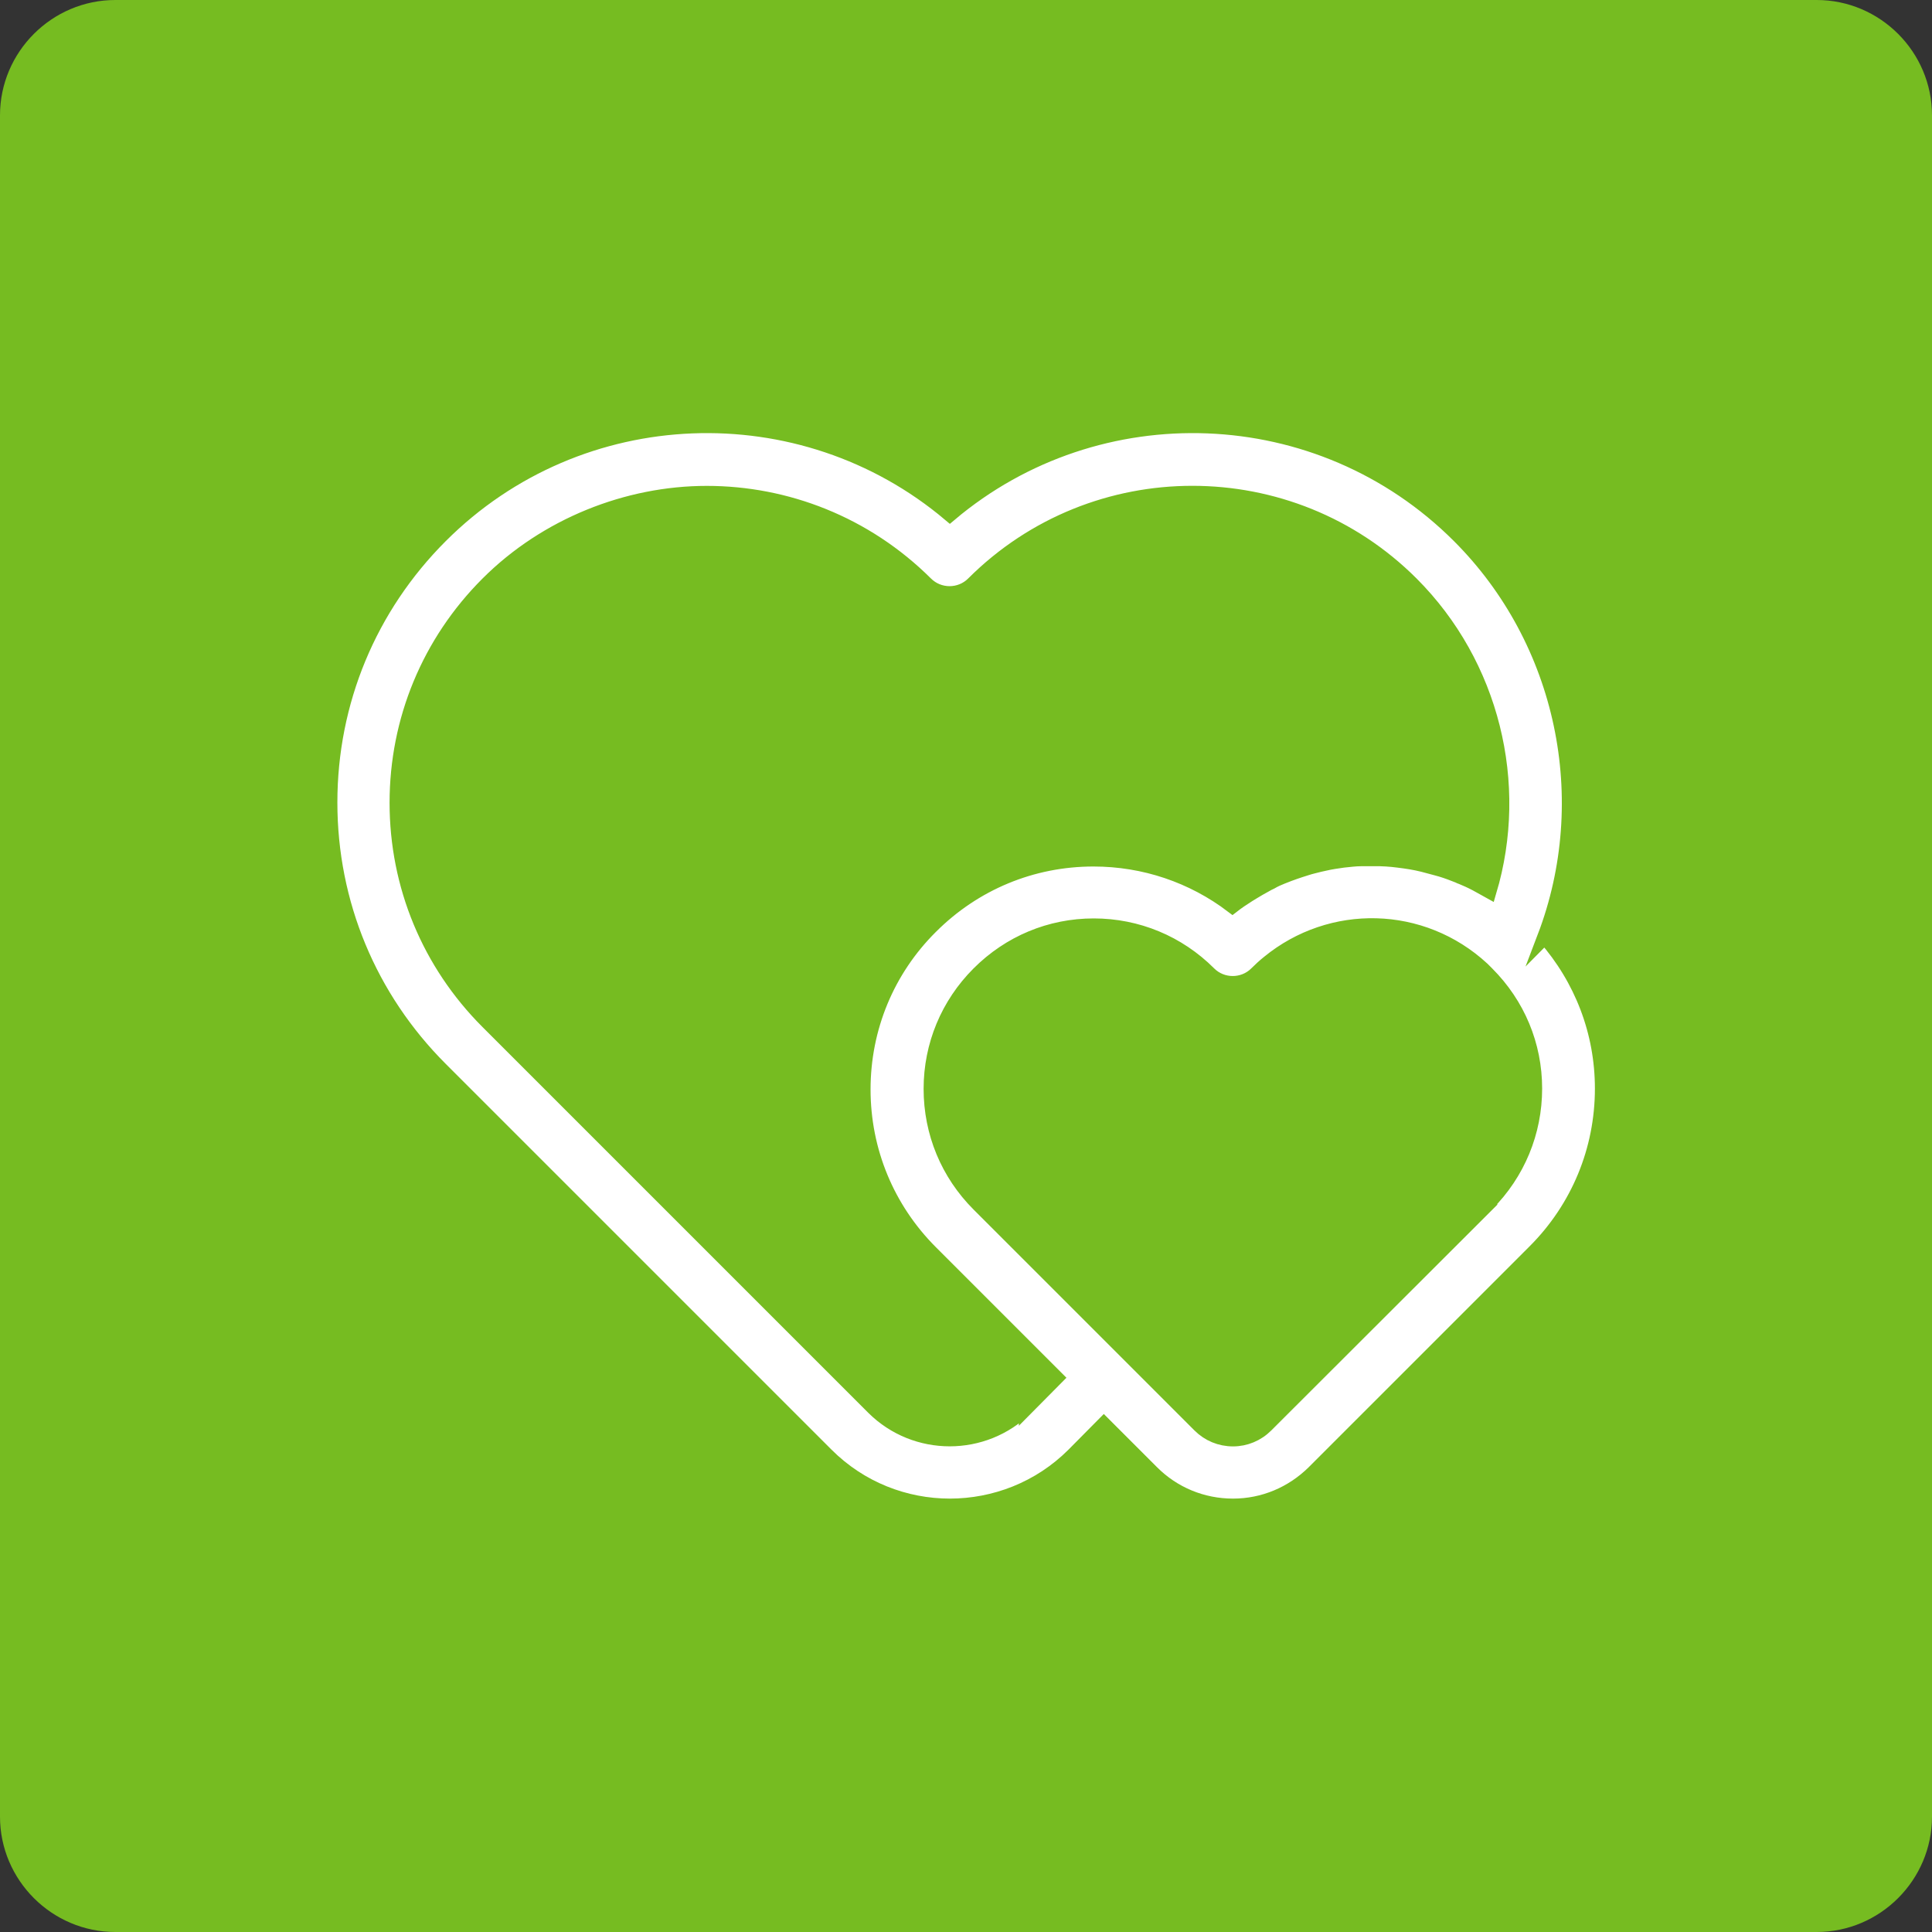 <?xml version="1.0" encoding="UTF-8"?>
<svg id="Capa_1" xmlns="http://www.w3.org/2000/svg" viewBox="0 0 67 67">
  <rect x="0" y="0" width="67" height="67" fill="#333333" stroke="none"/>
  <defs>
    <style>
      .cls-1 {
        fill: #fff;
        stroke: #76bc21;
        stroke-miterlimit: 10;
        stroke-width: .5px;
      }

      .cls-2 {
        fill: #76bc21;
      }
    </style>
  </defs>
  <path class="cls-2" d="M0,4C0,1.8,1.8,0,4,0h59c2.2,0,4,1.8,4,4v59c0,2.2-1.8,4-4,4H4C1.8,67,0,65.2,0,63V4Z" />
  <path class="cls-1" d="M53.56,32.5c1.82-4.77.68-10.27-2.96-13.91-4.83-4.83-12.53-5.08-17.66-.75-5.13-4.33-12.83-4.08-17.66.75-2.47,2.47-3.83,5.75-3.83,9.24s1.36,6.77,3.83,9.24l13.38,13.38c1.18,1.18,2.73,1.77,4.28,1.77s3.11-.59,4.29-1.77l1.05-1.06,1.67,1.67c.75.75,1.75,1.16,2.81,1.16h0c1.06,0,2.05-.42,2.8-1.16l7.66-7.66h0c1.51-1.51,2.34-3.52,2.34-5.65,0-1.96-.71-3.8-1.99-5.26ZM35.58,48.82c-1.46,1.45-3.83,1.45-5.29,0l-13.38-13.38c-2.03-2.03-3.15-4.73-3.15-7.6s1.12-5.57,3.15-7.6,4.85-3.14,7.6-3.14,5.5,1.05,7.6,3.14c.45.45,1.19.45,1.64,0,4.19-4.19,11.01-4.19,15.2,0,2.8,2.8,3.81,6.94,2.7,10.67-.09-.05-.18-.1-.27-.15-.07-.04-.13-.07-.2-.11-.17-.09-.35-.17-.52-.24-.02,0-.05-.02-.07-.03-.2-.08-.41-.16-.61-.22-.06-.02-.12-.03-.18-.05-.15-.04-.3-.08-.45-.12-.07-.02-.15-.03-.22-.05-.14-.03-.28-.05-.41-.07-.08-.01-.16-.02-.23-.03-.14-.02-.28-.03-.41-.04-.08,0-.15-.01-.23-.01-.15,0-.3,0-.45,0-.06,0-.13,0-.19,0-.21,0-.42.03-.63.05,0,0,0,0,0,0-.21.03-.43.06-.64.11-.06.01-.12.03-.18.04-.15.04-.3.07-.45.12-.07.02-.15.05-.22.07-.13.04-.26.09-.4.14-.08.03-.15.06-.23.09-.13.05-.26.11-.38.18-.07.03-.14.07-.21.11-.13.07-.27.15-.4.23-.06.04-.12.07-.18.11-.19.12-.37.24-.55.38-1.38-1.05-3.06-1.62-4.82-1.62h0c-2.13,0-4.13.83-5.64,2.34-1.51,1.5-2.34,3.51-2.34,5.64,0,2.13.83,4.14,2.34,5.65l4.35,4.35-1.05,1.06ZM51.58,41.77l-7.67,7.66c-.31.31-.72.48-1.15.48h0c-.44,0-.85-.17-1.16-.48l-2.49-2.49s0,0,0,0l-5.17-5.17c-1.07-1.07-1.66-2.49-1.66-4.01,0-1.51.59-2.93,1.66-4,1.07-1.07,2.48-1.66,3.99-1.66h0c1.51,0,2.93.59,4,1.66.45.45,1.19.45,1.64,0,.13-.13.27-.26.42-.38,2.17-1.78,5.32-1.72,7.42.22l.16.16c1.07,1.07,1.66,2.48,1.66,3.99,0,1.51-.59,2.94-1.66,4.01Z" />
</svg>